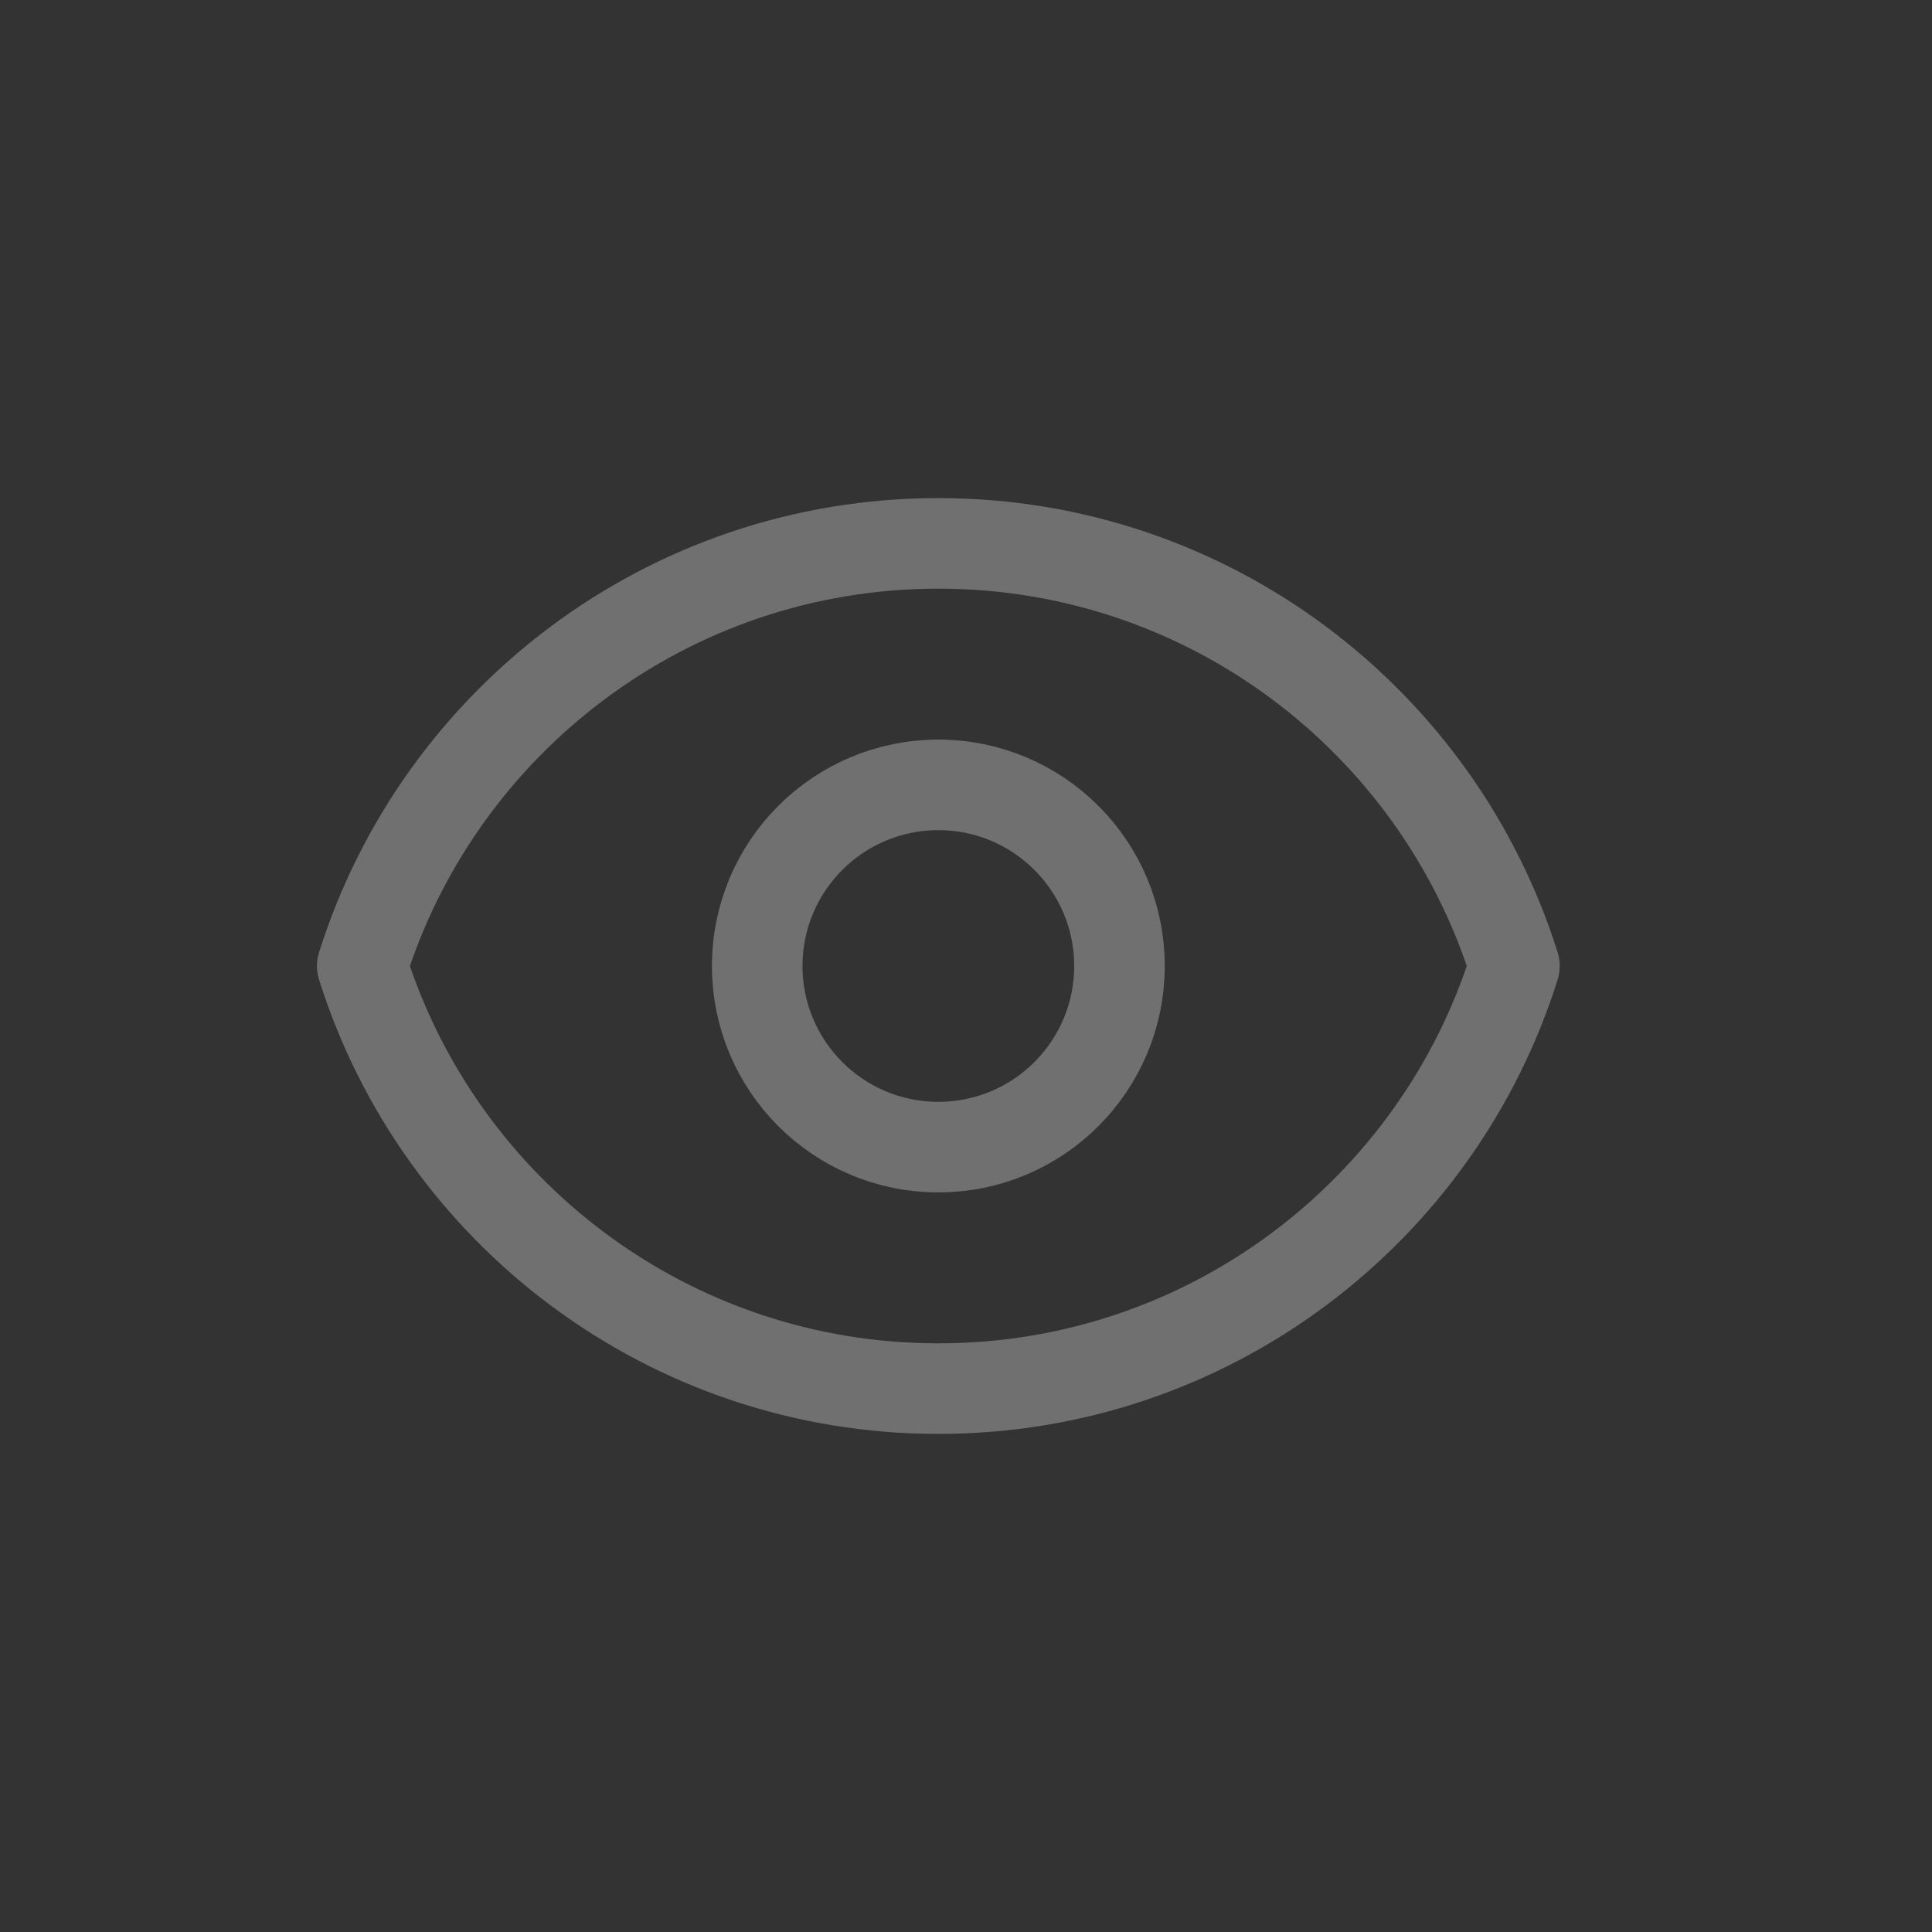<svg width="32" height="32" viewBox="0 0 32 32" fill="none" xmlns="http://www.w3.org/2000/svg">
<rect x="0" y="0" width="32" height="32" fill="#333333" stroke="none"/>
<g opacity="0.3">
<path d="M18.542 16C18.542 17.657 17.199 19 15.542 19C13.885 19 12.542 17.657 12.542 16C12.542 14.343 13.885 13 15.542 13C17.199 13 18.542 14.343 18.542 16Z" stroke="white" stroke-width="1.5" stroke-linecap="round" stroke-linejoin="round"/>
<path d="M15.542 9C11.065 9 7.274 11.943 6 16C7.274 20.057 11.065 23 15.542 23C20.02 23 23.81 20.057 25.084 16C23.81 11.943 20.02 9 15.542 9Z" stroke="white" stroke-width="1.5" stroke-linecap="round" stroke-linejoin="round"/>
</g>
</svg>
